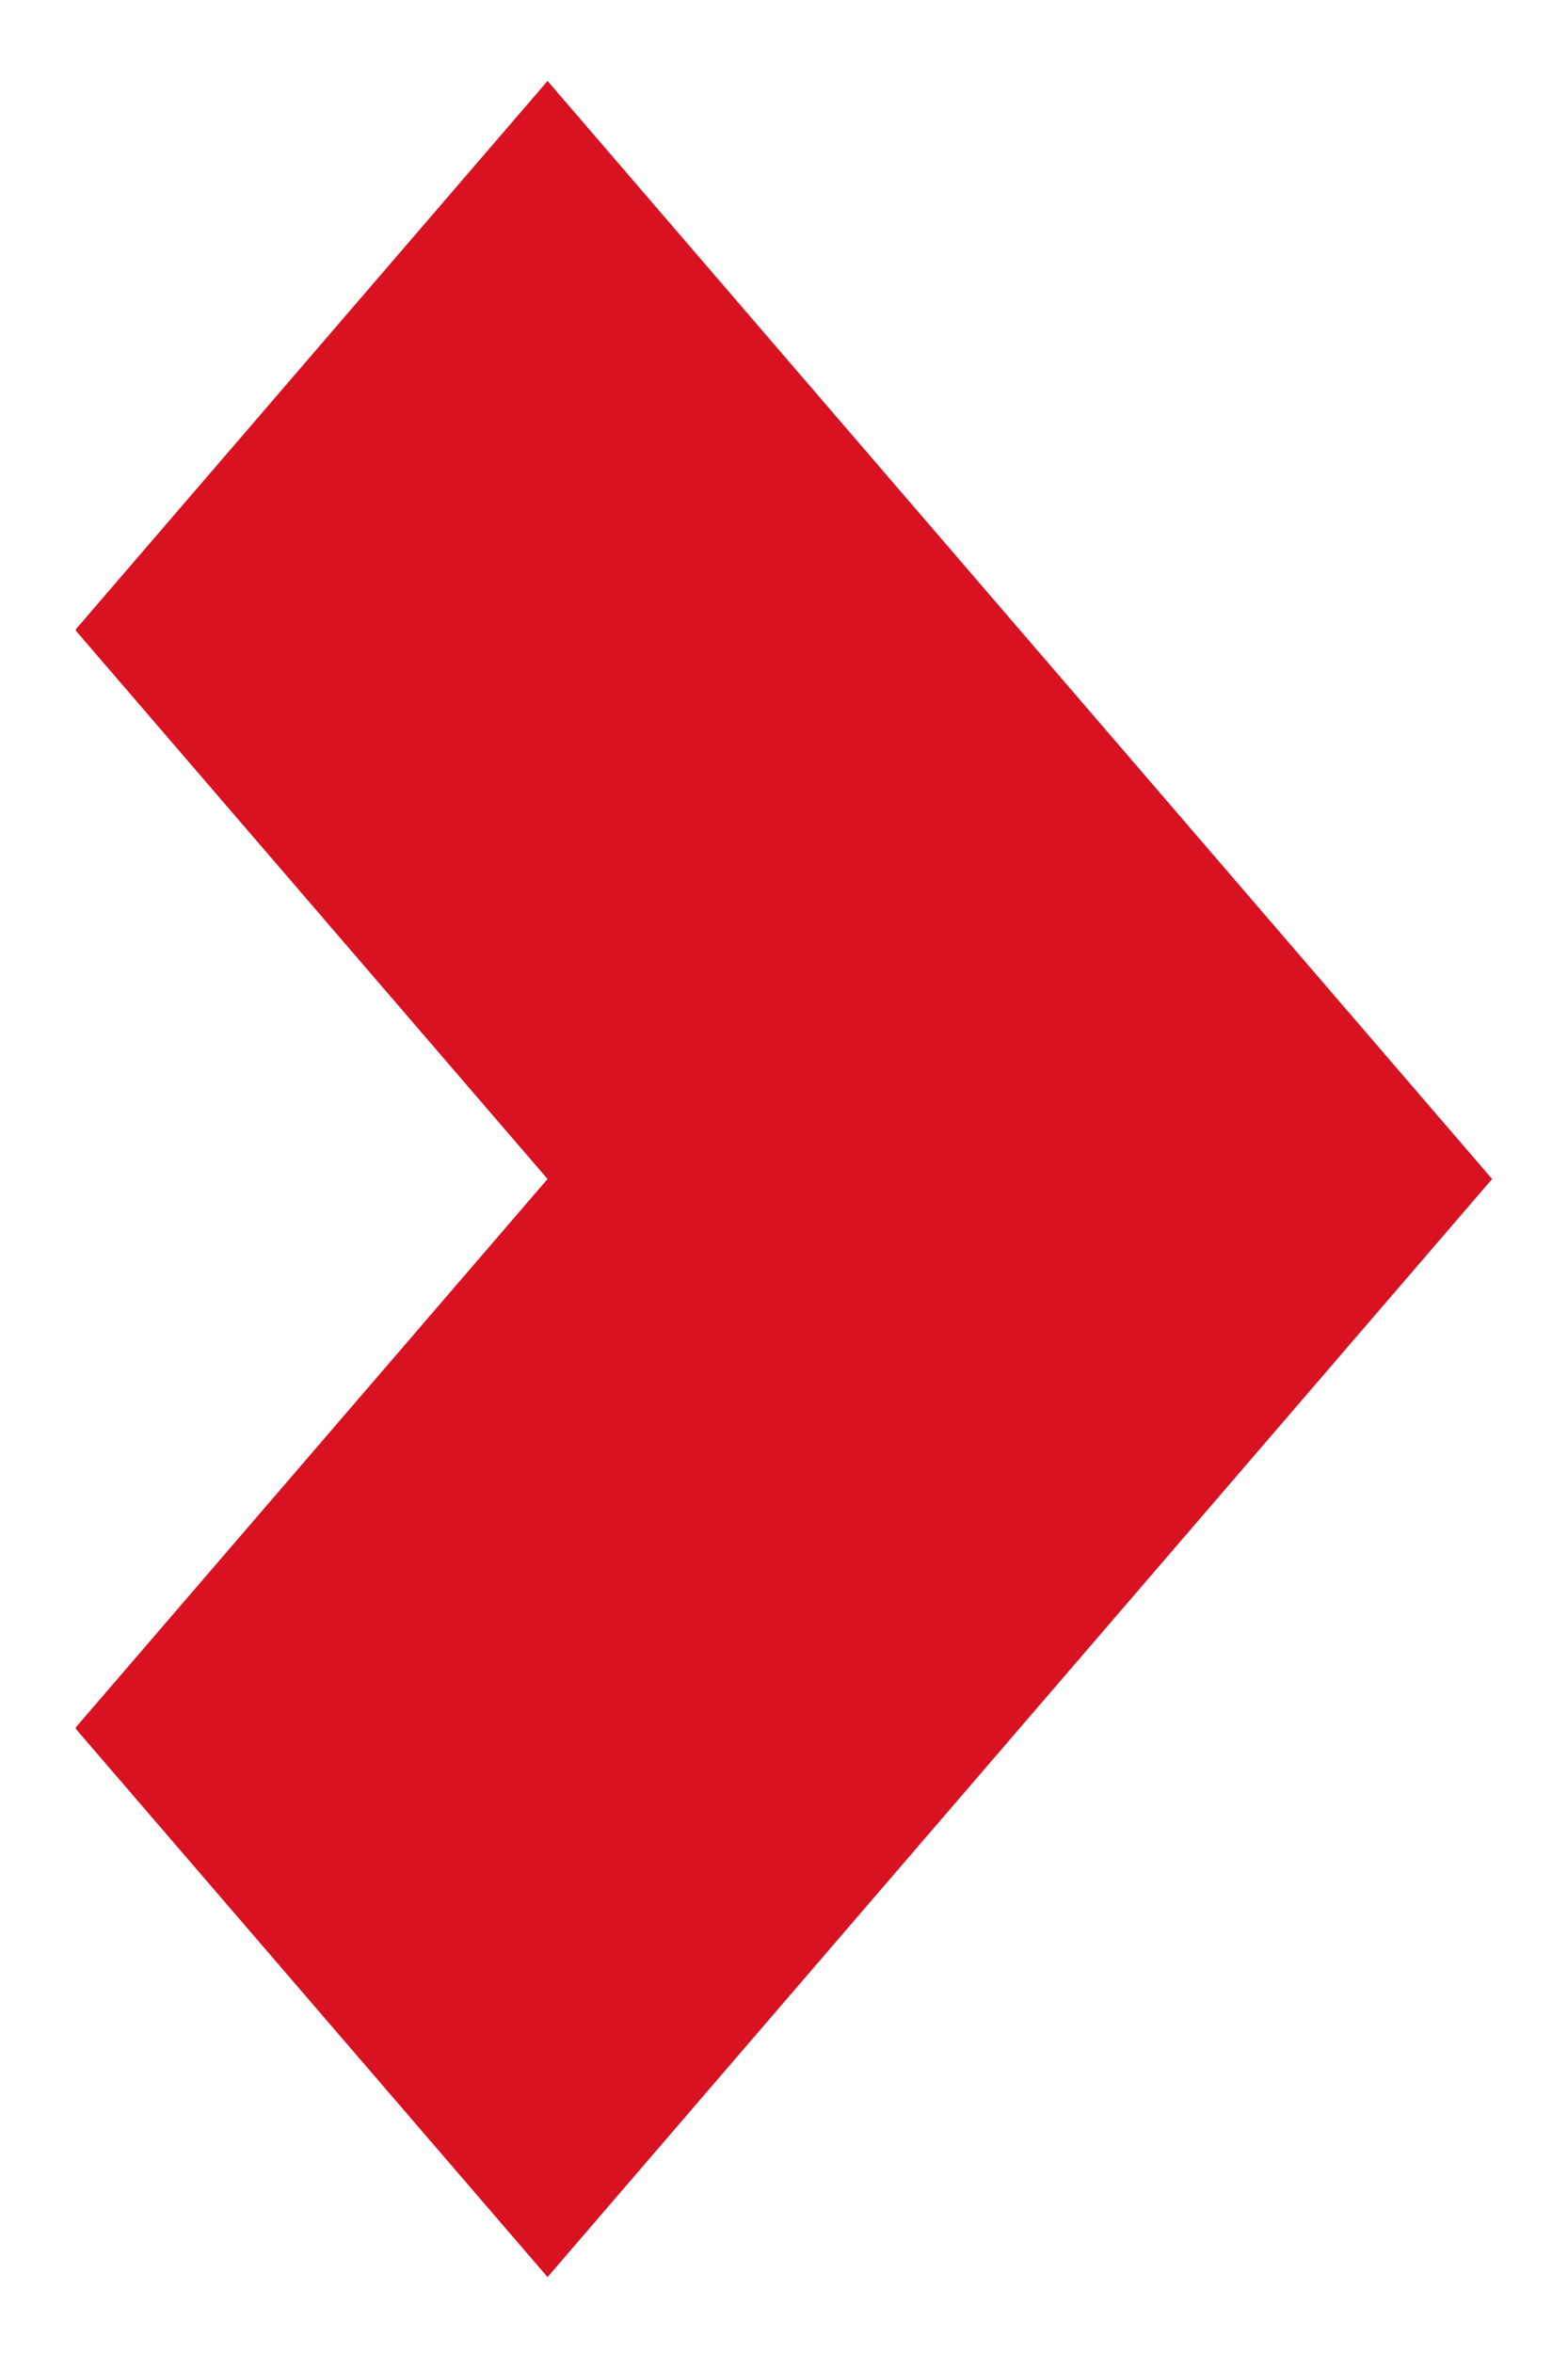 <?xml version="1.0" encoding="UTF-8"?>
<svg width="10px" height="15px" viewBox="0 0 10 15" version="1.1" xmlns="http://www.w3.org/2000/svg" xmlns:xlink="http://www.w3.org/1999/xlink">
    <!-- Generator: Sketch 59 (86127) - https://sketch.com -->
    <title>Fill 1</title>
    <desc>Created with Sketch.</desc>
    <g id="Page-2" stroke="none" stroke-width="1" fill="none" fill-rule="evenodd">
        <g id="1.1a" transform="translate(-32, -820)" fill="#D81221">
            <g id="Lienket_op3-Copy" transform="translate(16, 757)">
                <g id="Card-standard-Copy-2">
                    <g id="Group-3">
                        <polygon id="Fill-1" transform="translate(21, 70.516) rotate(90) translate(-21, -70.516) " points="21 66 14 72.024 17.495 75.032 17.505 75.032 21 72.024 24.495 75.032 24.506 75.032 28 72.024"></polygon>
                    </g>
                </g>
            </g>
        </g>
    </g>
</svg>